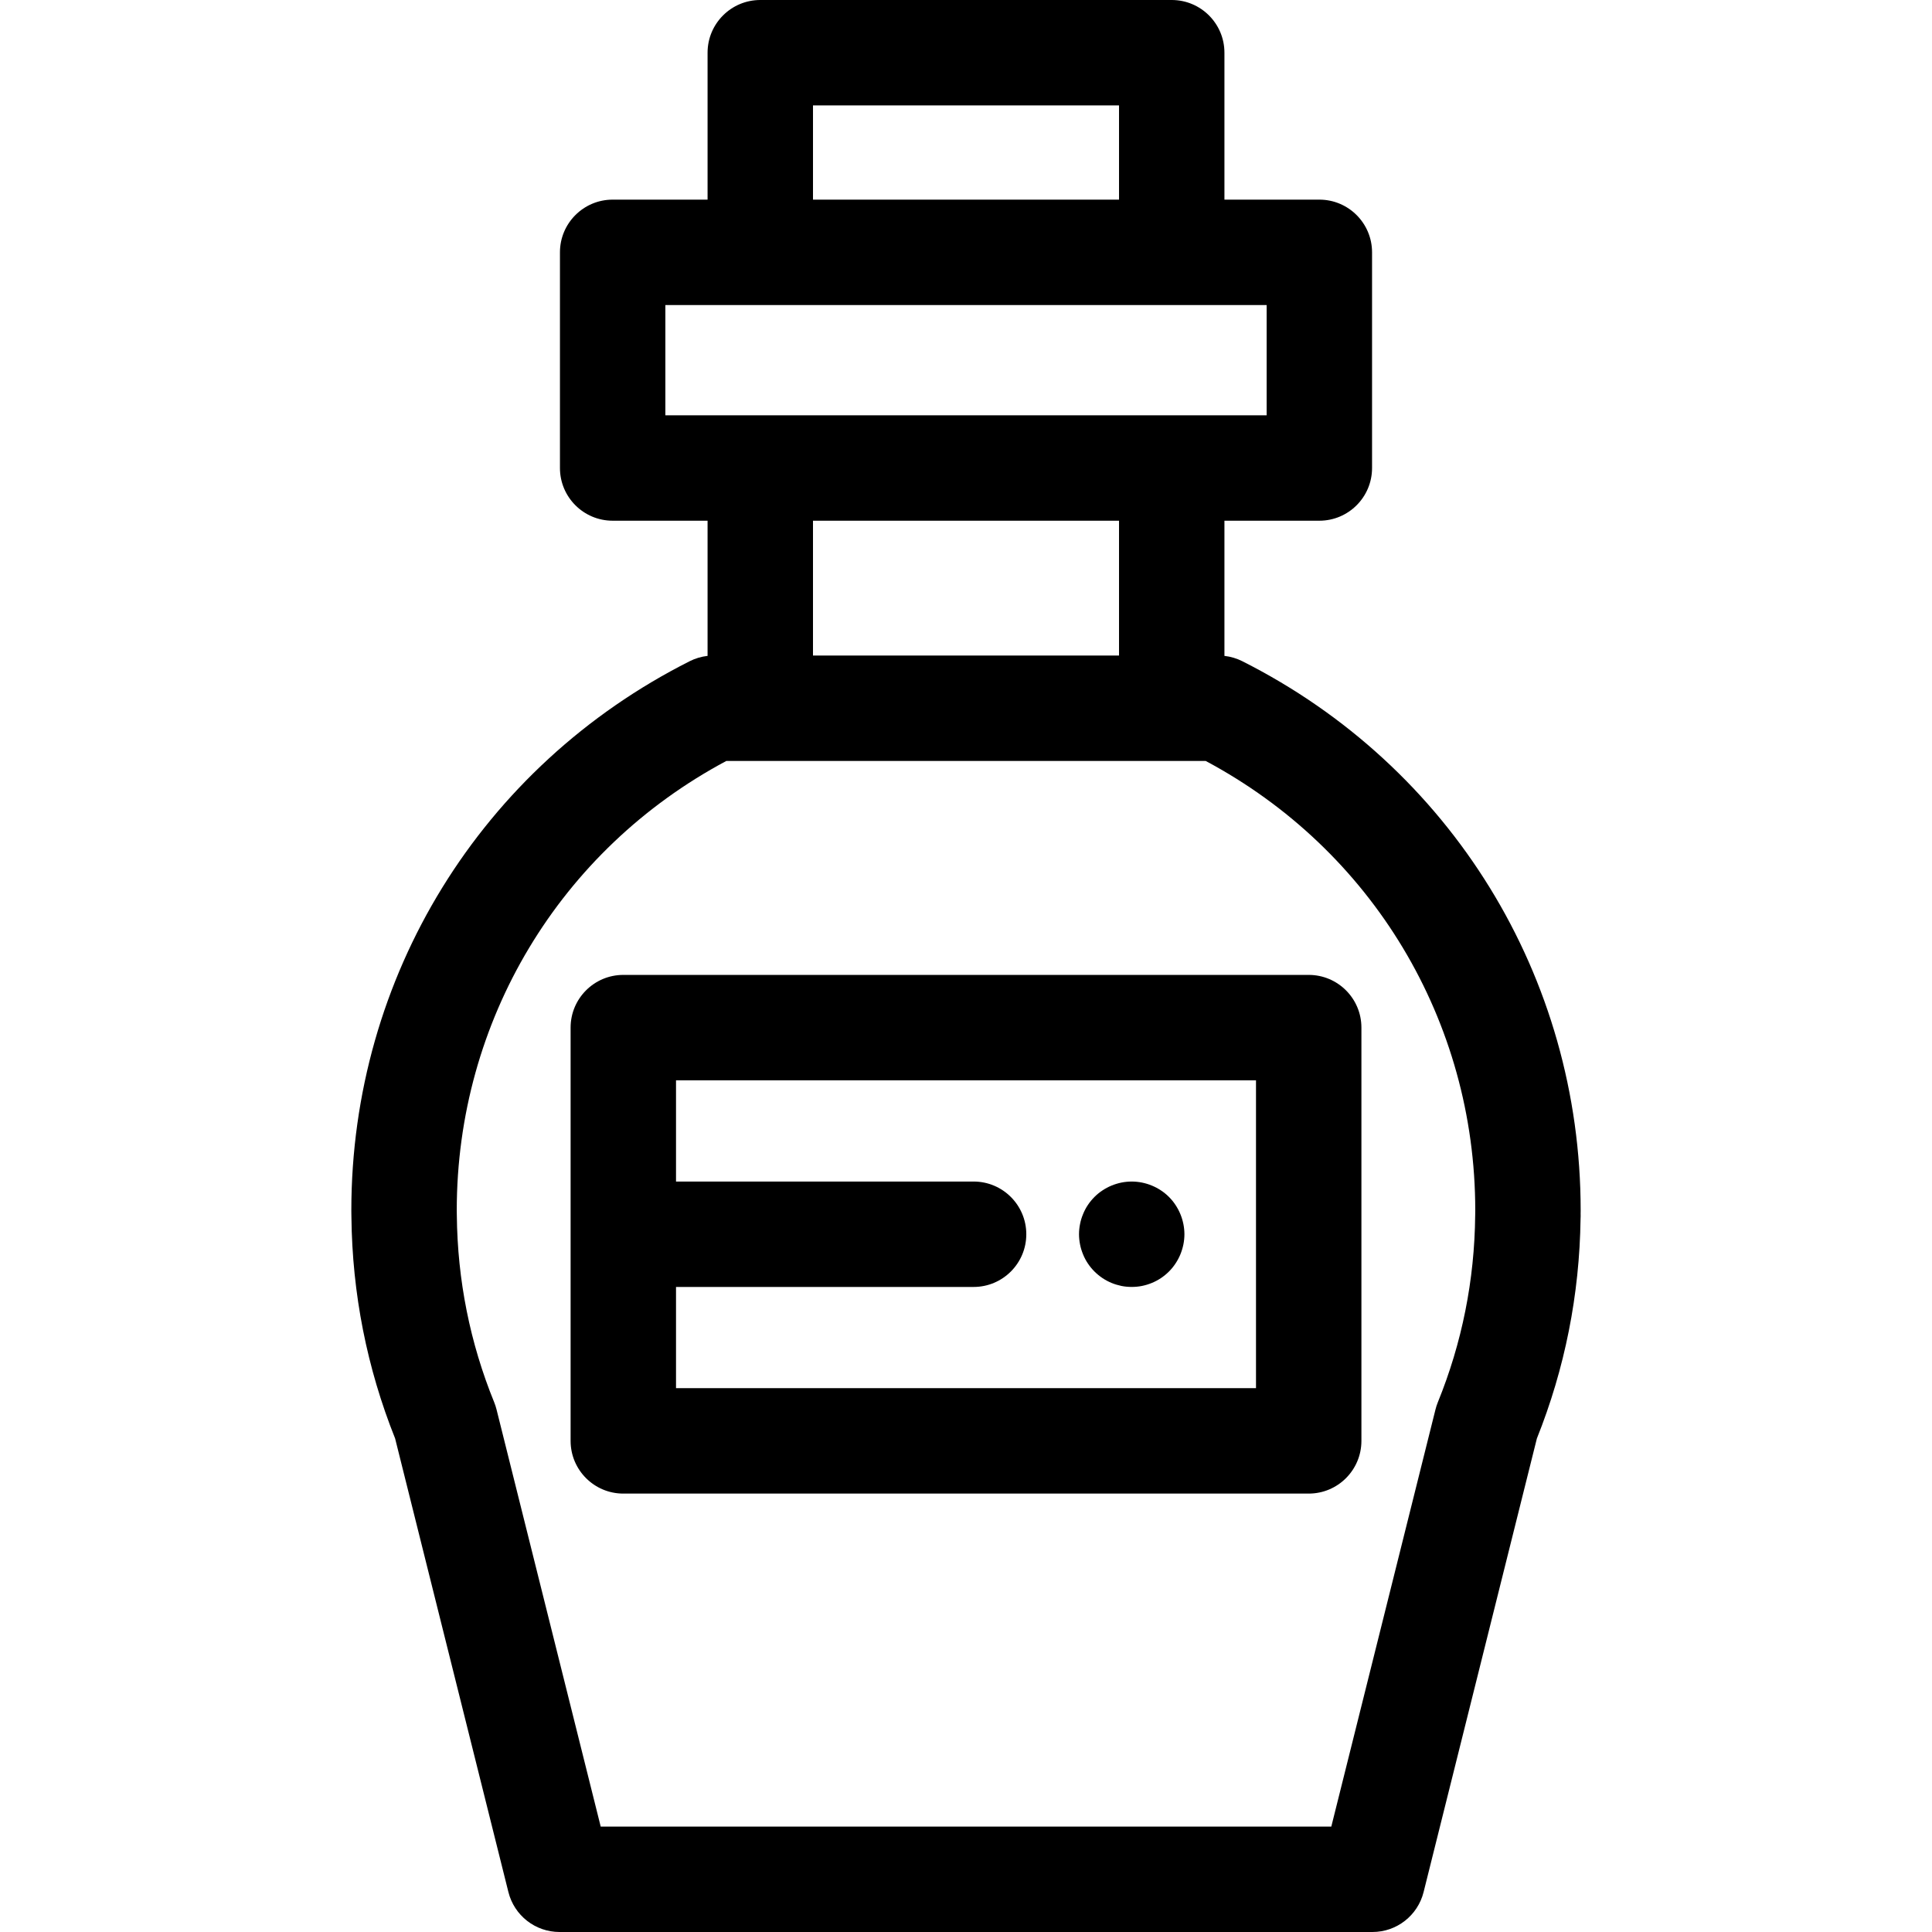 <?xml version="1.0" encoding="iso-8859-1"?>
<!-- Generator: Adobe Illustrator 19.0.0, SVG Export Plug-In . SVG Version: 6.00 Build 0)  -->
<svg version="1.1" id="Layer_1" xmlns="http://www.w3.org/2000/svg" xmlns:xlink="http://www.w3.org/1999/xlink" x="0px" y="0px"
	 viewBox="0 0 512 512" style="enable-background:new 0 0 512 512;" xml:space="preserve">
<g>
	<g>
		<path d="M329.213,175.222c-1.483-0.749-3.083-1.219-4.725-1.404v-35.825h25.153c7.713,0,13.968-6.255,13.968-13.968V66.873
			c0-7.713-6.255-13.968-13.968-13.968h-25.153V13.968C324.487,6.255,318.233,0,310.52,0H201.482
			c-7.713,0-13.968,6.255-13.968,13.968v38.937h-25.153c-7.713,0-13.968,6.255-13.968,13.968v57.152
			c0,7.713,6.255,13.968,13.968,13.968h25.153v35.825c-1.643,0.184-3.243,0.655-4.725,1.404
			c-55.318,27.877-89.681,83.644-89.681,145.537c0,0.352,0.006,0.704,0.011,1.055l0.007,0.406c0,0.106,0.001,0.212,0.004,0.318
			c0.216,20.272,4.112,40.005,11.581,58.674l30.021,120.205c1.553,6.22,7.14,10.583,13.552,10.583h215.432
			c6.411,0,11.998-4.364,13.552-10.583l30.021-120.205c7.413-18.528,11.304-38.104,11.575-58.215
			c0.028-0.443,0.032-0.886,0.018-1.326c0.006-0.303,0.01-0.608,0.01-0.911C418.894,258.866,384.531,203.099,329.213,175.222z
			 M215.451,27.936h81.102v24.969h-81.102V27.936z M176.33,110.057V80.841h25.153h109.038h25.153v29.217h-25.153H201.483H176.33z
			 M296.553,137.993v35.734h-81.102v-35.734H296.553z M390.942,321.943c-0.001,0.049-0.001,0.098-0.003,0.147
			c-0.165,17.139-3.496,33.801-9.9,49.526c-0.25,0.612-0.454,1.242-0.615,1.884L352.81,484.063H159.194L131.58,373.5
			c-0.161-0.643-0.366-1.271-0.615-1.884c-6.404-15.725-9.736-32.389-9.9-49.526c-0.001-0.042-0.001-0.085-0.003-0.127l-0.017-1.204
			c0-50.198,27.286-95.535,71.436-119.097h9.002h109.038h9.002c44.148,23.561,71.436,68.898,71.436,119.097L390.942,321.943z"/>
	</g>
</g>
<g>
	<g>
		<path d="M346.821,258.359H165.184c-7.713,0-13.968,6.255-13.968,13.968v109.522c0,7.713,6.255,13.968,13.968,13.968h181.637
			c7.713,0,13.968-6.255,13.968-13.968V272.326C360.789,264.613,354.534,258.359,346.821,258.359z M332.853,367.881H179.152v-26.825
			h78.86c7.713,0,13.968-6.255,13.968-13.968s-6.255-13.968-13.968-13.968h-78.86v-26.825h153.701V367.881z"/>
	</g>
</g>
<g>
	<g>
		<path d="M313.605,324.358c-0.183-0.894-0.447-1.774-0.796-2.612c-0.349-0.838-0.784-1.661-1.285-2.415
			c-0.503-0.768-1.089-1.482-1.732-2.125s-1.355-1.229-2.123-1.731c-0.754-0.503-1.564-0.936-2.416-1.285
			c-0.838-0.349-1.717-0.615-2.612-0.796c-1.802-0.363-3.66-0.363-5.461,0c-0.88,0.182-1.76,0.447-2.612,0.796
			c-0.838,0.349-1.648,0.782-2.403,1.285c-0.768,0.501-1.481,1.088-2.123,1.731s-1.229,1.356-1.746,2.125
			c-0.503,0.754-0.936,1.578-1.271,2.415c-0.349,0.839-0.629,1.718-0.796,2.612c-0.182,0.895-0.279,1.817-0.279,2.724
			c0,0.922,0.098,1.831,0.279,2.738c0.168,0.88,0.447,1.76,0.796,2.612c0.335,0.838,0.768,1.648,1.271,2.403
			c0.517,0.77,1.103,1.482,1.746,2.125c0.643,0.642,1.355,1.229,2.123,1.746c0.754,0.501,1.564,0.936,2.403,1.285
			c0.852,0.349,1.732,0.613,2.612,0.796c0.908,0.182,1.831,0.264,2.738,0.264c0.908,0,1.831-0.084,2.724-0.264
			c0.895-0.183,1.775-0.447,2.612-0.796c0.852-0.349,1.662-0.784,2.416-1.285c0.768-0.517,1.481-1.103,2.123-1.746
			c0.643-0.643,1.229-1.355,1.732-2.125c0.501-0.754,0.936-1.564,1.285-2.403c0.349-0.852,0.613-1.732,0.796-2.612
			c0.182-0.907,0.278-1.83,0.278-2.738C313.883,326.175,313.787,325.252,313.605,324.358z"/>
	</g>
</g>
<g>
</g>
<g>
</g>
<g>
</g>
<g>
</g>
<g>
</g>
<g>
</g>
<g>
</g>
<g>
</g>
<g>
</g>
<g>
</g>
<g>
</g>
<g>
</g>
<g>
</g>
<g>
</g>
<g>
</g>
</svg>
